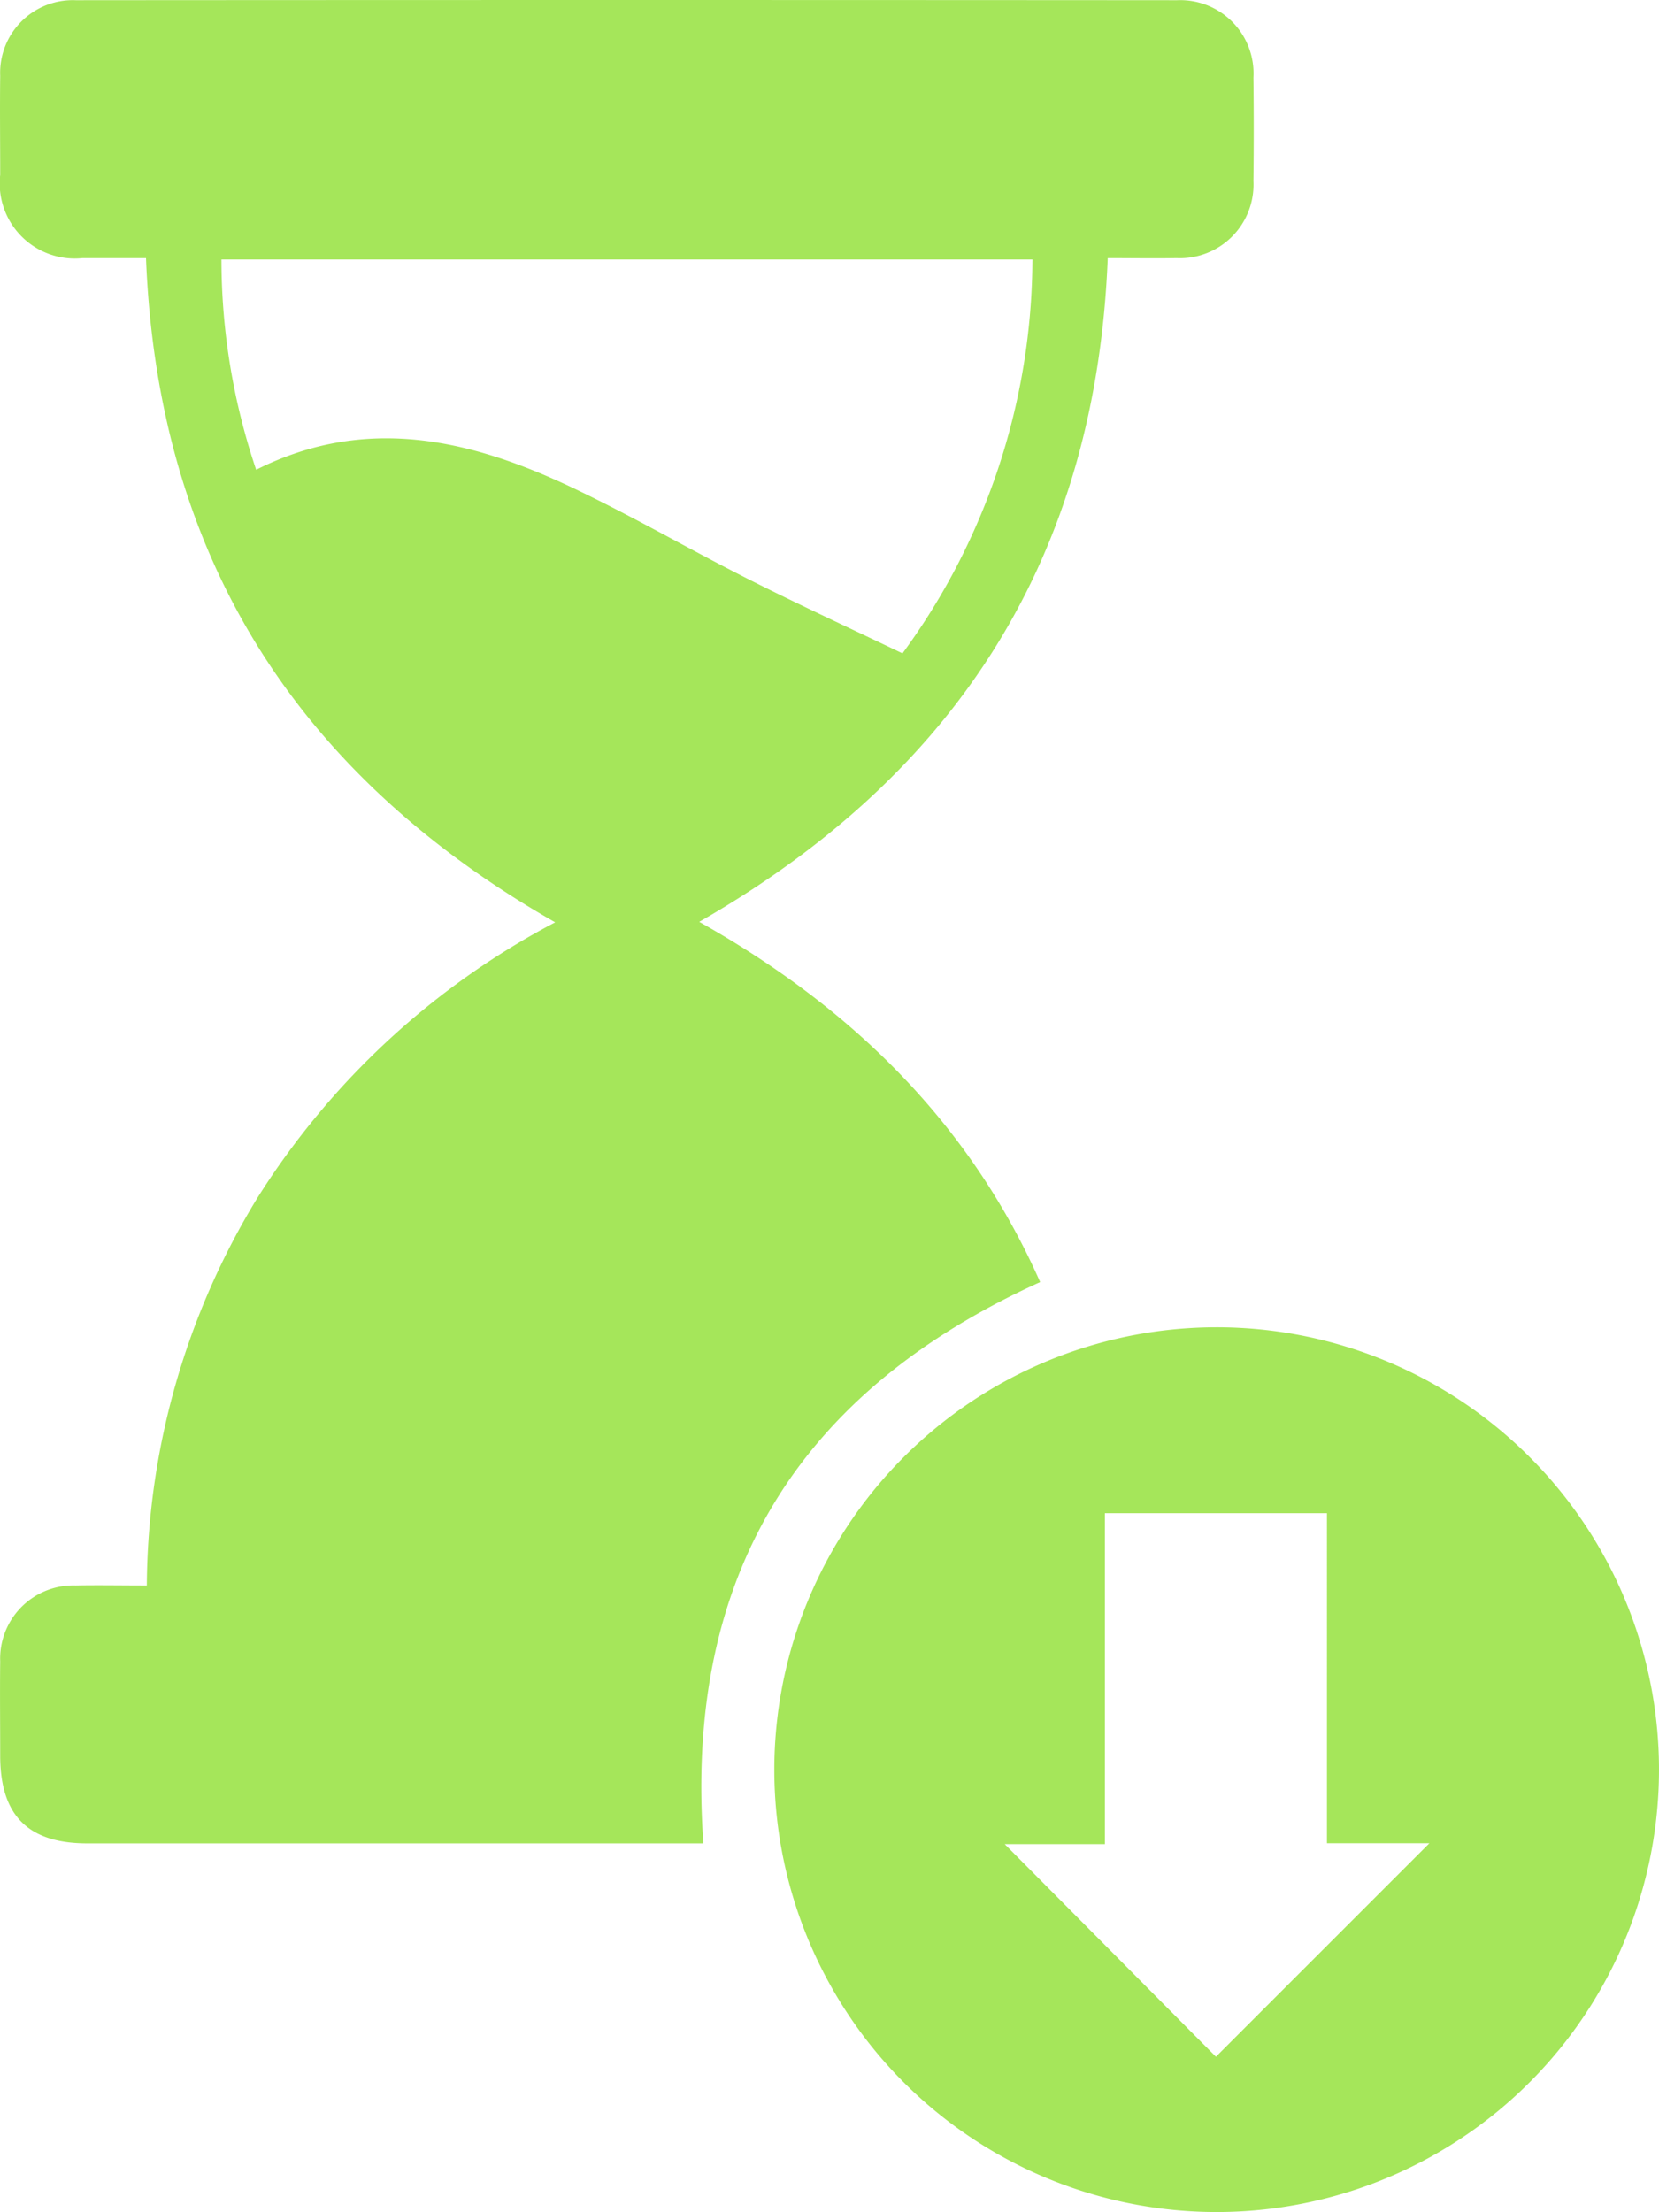 <?xml version="1.0" encoding="UTF-8"?>
<svg xmlns="http://www.w3.org/2000/svg" xmlns:xlink="http://www.w3.org/1999/xlink" id="Group_3760" data-name="Group 3760" width="73.055" height="97.399" viewBox="0 0 73.055 97.399">
  <defs>
    <clipPath id="clip-path">
      <rect id="Rectangle_1478" data-name="Rectangle 1478" width="73.055" height="97.399" fill="#a5e65a"></rect>
    </clipPath>
  </defs>
  <g id="Group_3759" data-name="Group 3759" clip-path="url(#clip-path)">
    <path id="Path_4254" data-name="Path 4254" d="M30.974,81.167H29.913q-13.035,0-26.071,0c-2.608,0-3.832-1.233-3.834-3.855,0-1.387-.016-2.773,0-4.159a3.224,3.224,0,0,1,3.316-3.344c1.01-.019,2.021,0,3.141,0A33.094,33.094,0,0,1,11.325,52.76,34.4,34.4,0,0,1,24.447,40.611c-11.416-6.524-17.5-16.13-18.018-29.246-.931,0-1.866,0-2.8,0A3.305,3.305,0,0,1,.008,7.7c0-1.454-.017-2.908,0-4.362A3.2,3.2,0,0,1,3.339.009q24.244-.017,48.489,0a3.227,3.227,0,0,1,3.368,3.4q.026,2.282,0,4.565a3.241,3.241,0,0,1-3.379,3.391c-1.005.016-2.011,0-3.037,0-.519,13.06-6.549,22.668-17.989,29.225,6.763,3.8,11.928,8.9,15.013,15.862-10.639,4.824-15.677,12.935-14.83,24.716m8.768-52.4a29.456,29.456,0,0,0,5.721-17.343H9.751a28.934,28.934,0,0,0,1.529,9.259c4.851-2.436,9.467-1.333,13.97.81,2.62,1.247,5.136,2.709,7.727,4.018,2.221,1.122,4.484,2.163,6.765,3.257" transform="translate(0 0)" fill="#a5e65a"></path>
    <path id="Path_4255" data-name="Path 4255" d="M145.255,215.587a19.479,19.479,0,1,1-19.472,19.484,19.488,19.488,0,0,1,19.472-19.484m-.026,32.121,9.4-9.4h-4.51V223.775h-9.779v14.572h-4.41l9.3,9.36" transform="translate(-91.686 -157.146)" fill="#a5e65a"></path>
  </g>
</svg>
